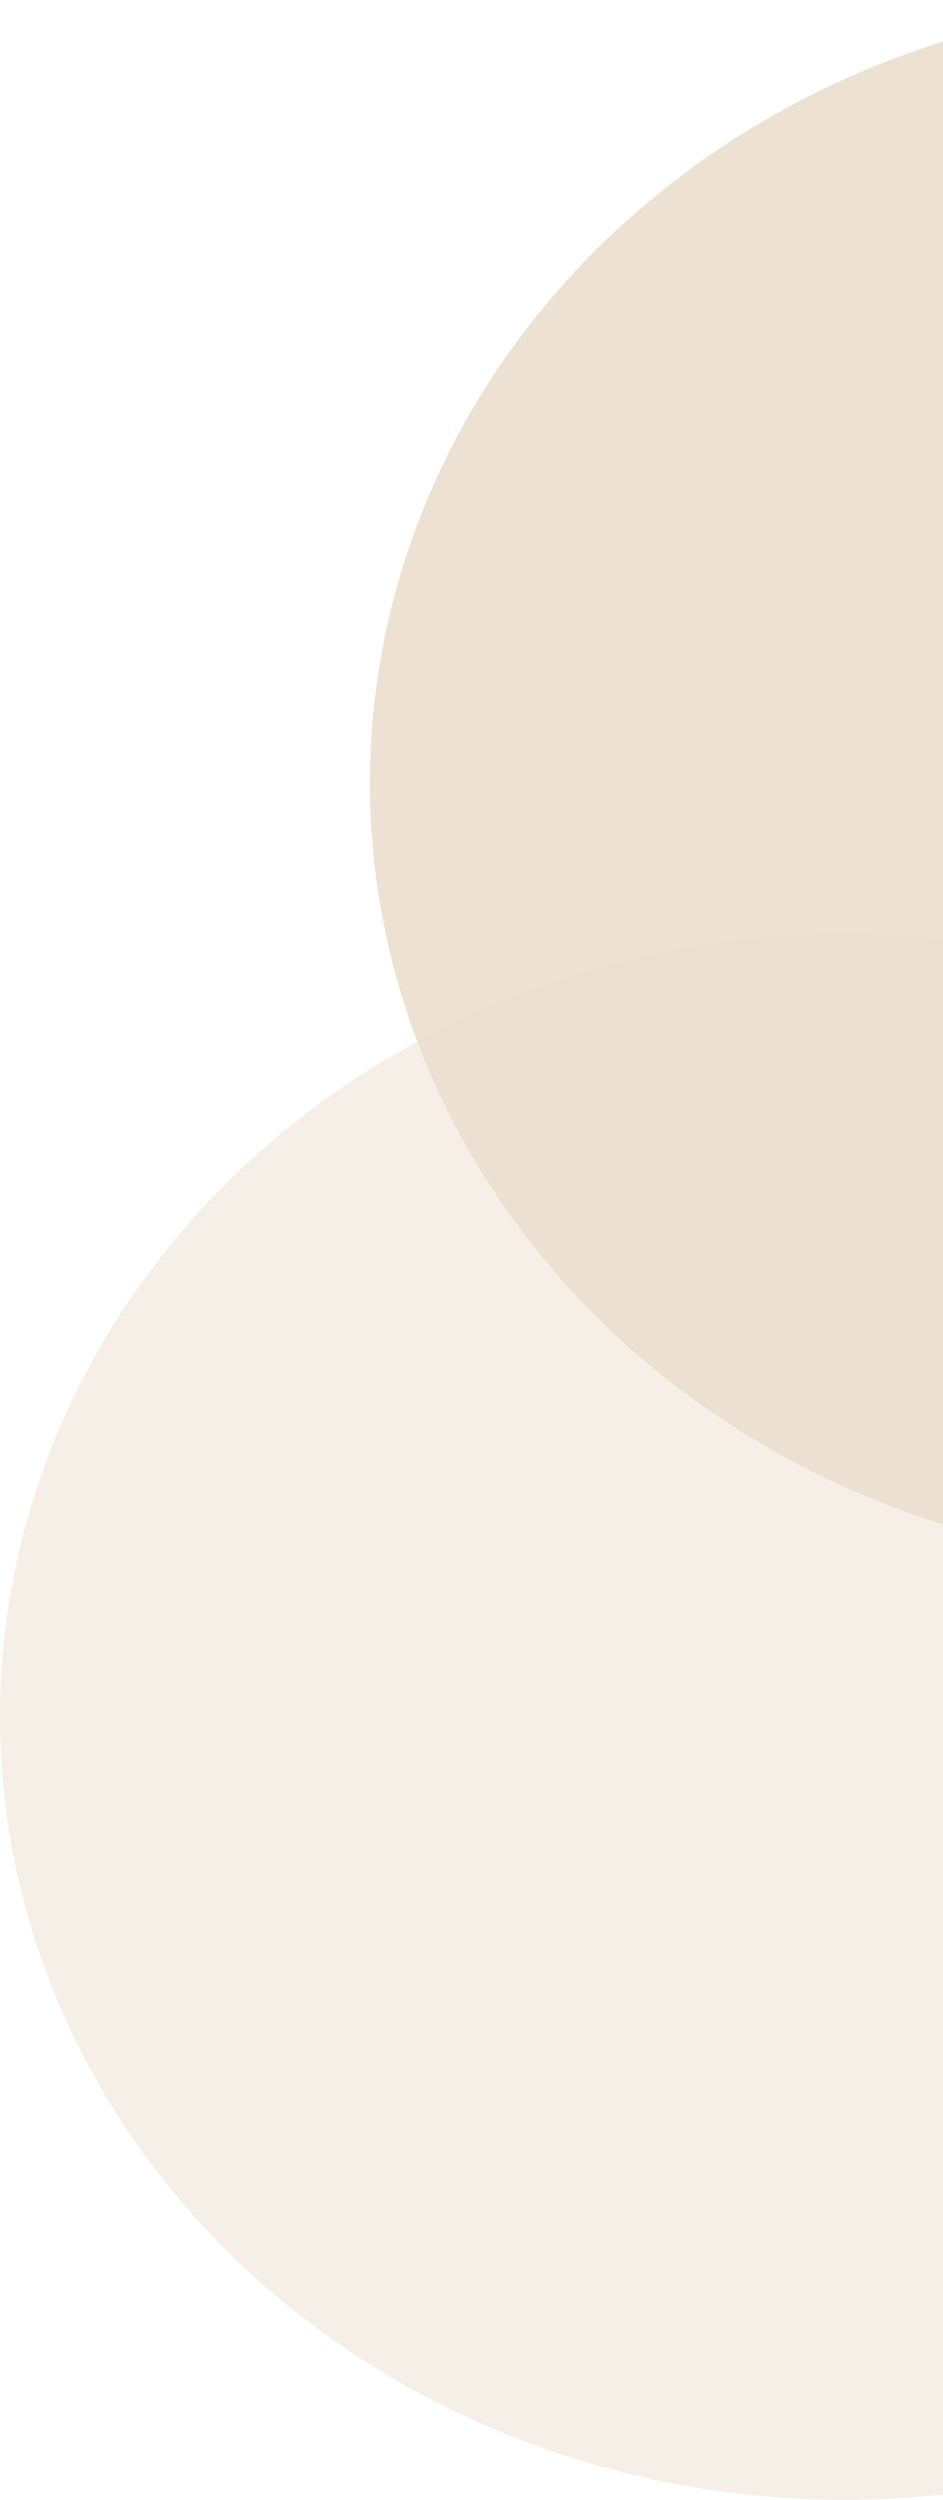 <svg width="94" height="249" viewBox="0 0 94 249" fill="none" xmlns="http://www.w3.org/2000/svg">
    <path d="M121.06 -0C110.005 -0 99.058 2.017 88.844 5.936C78.631 9.855 69.35 15.6 61.533 22.841C53.716 30.083 47.515 38.68 43.285 48.141C39.054 57.603 36.877 67.744 36.877 77.985C36.877 88.226 39.054 98.367 43.285 107.829C47.515 117.29 53.716 125.887 61.533 133.129C69.35 140.37 78.631 146.115 88.844 150.034C99.058 153.953 110.005 155.97 121.06 155.97L121.06 77.985L121.06 -0Z" fill="#ECE1D2"/>
    <ellipse cx="84.183" cy="170.985" rx="77.985" ry="84.183" transform="rotate(-90 84.183 170.985)" fill="#ECE1D2" fill-opacity="0.5"/>
</svg>

